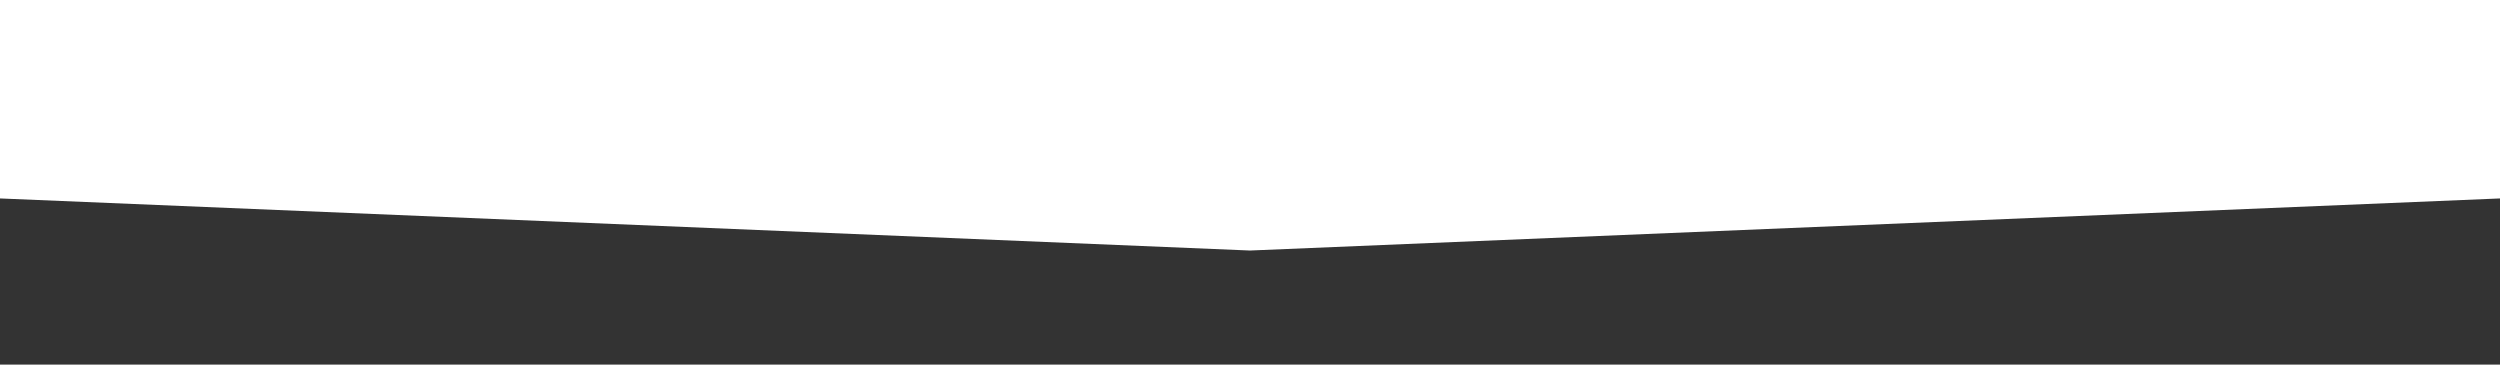 <?xml version="1.0" encoding="utf-8"?>
<!-- Generator: Adobe Illustrator 24.0.3, SVG Export Plug-In . SVG Version: 6.00 Build 0)  -->
<svg version="1.1" id="Layer_1" xmlns="http://www.w3.org/2000/svg" xmlns:xlink="http://www.w3.org/1999/xlink" x="0px" y="0px"
	 viewBox="0 0 480 70" style="enable-background:new 0 0 480 70;" xml:space="preserve">
<rect x="0" y="0" width="480" height="70" fill="#333333" stroke="none"/>
<style type="text/css">
	.st0{fill:#FFFFFF;}
</style>
<path class="st0" d="M0,38.1v-39h480v39l-240,10L0,38.1z"/>
</svg>
